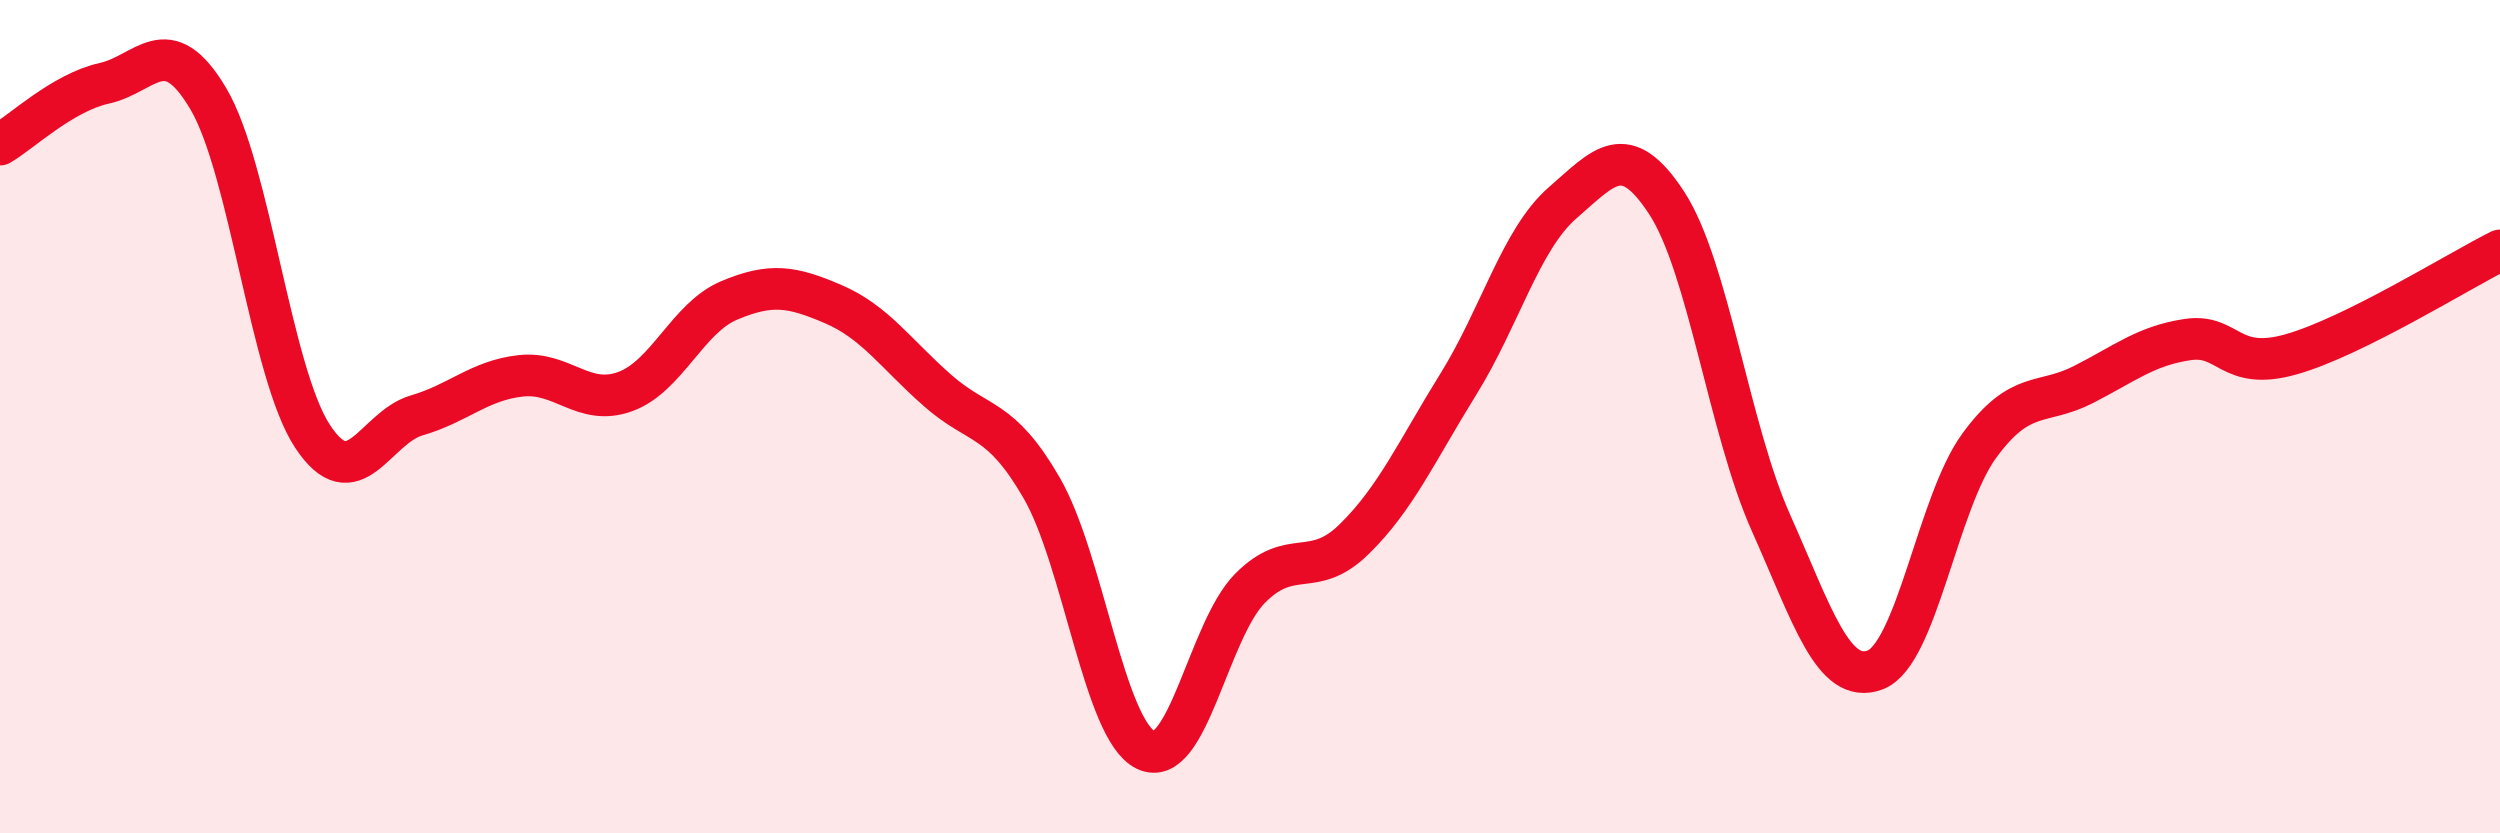 
    <svg width="60" height="20" viewBox="0 0 60 20" xmlns="http://www.w3.org/2000/svg">
      <path
        d="M 0,3.47 C 0.5,3.18 1.5,2.22 2.5,2 C 3.5,1.78 4,0.68 5,2.37 C 6,4.06 6.5,8.95 7.5,10.47 C 8.5,11.99 9,10.26 10,9.97 C 11,9.68 11.5,9.13 12.5,9.02 C 13.5,8.91 14,9.76 15,9.4 C 16,9.04 16.5,7.63 17.5,7.21 C 18.5,6.79 19,6.87 20,7.3 C 21,7.73 21.5,8.49 22.5,9.37 C 23.5,10.25 24,9.98 25,11.71 C 26,13.44 26.5,17.52 27.5,18 C 28.5,18.48 29,15.13 30,14.12 C 31,13.11 31.5,13.92 32.5,12.94 C 33.5,11.96 34,10.83 35,9.22 C 36,7.61 36.5,5.74 37.5,4.87 C 38.5,4 39,3.34 40,4.87 C 41,6.4 41.5,10.3 42.5,12.54 C 43.5,14.78 44,16.45 45,16.08 C 46,15.71 46.5,12.07 47.5,10.7 C 48.5,9.33 49,9.74 50,9.23 C 51,8.72 51.5,8.3 52.5,8.15 C 53.5,8 53.5,8.93 55,8.5 C 56.5,8.07 59,6.51 60,6.01L60 20L0 20Z"
        fill="#EB0A25"
        opacity="0.1"
        stroke-linecap="round"
        stroke-linejoin="round"
      />
      <path
        d="M 0,3.47 C 0.5,3.18 1.5,2.22 2.5,2 C 3.5,1.78 4,0.68 5,2.37 C 6,4.06 6.5,8.95 7.5,10.47 C 8.5,11.99 9,10.26 10,9.97 C 11,9.68 11.5,9.13 12.5,9.02 C 13.5,8.91 14,9.76 15,9.4 C 16,9.04 16.5,7.63 17.5,7.21 C 18.5,6.79 19,6.87 20,7.3 C 21,7.73 21.5,8.49 22.5,9.37 C 23.5,10.25 24,9.98 25,11.71 C 26,13.44 26.5,17.52 27.5,18 C 28.5,18.48 29,15.13 30,14.12 C 31,13.11 31.5,13.92 32.5,12.94 C 33.5,11.96 34,10.83 35,9.22 C 36,7.61 36.5,5.74 37.5,4.87 C 38.5,4 39,3.34 40,4.87 C 41,6.4 41.5,10.3 42.5,12.54 C 43.5,14.78 44,16.45 45,16.08 C 46,15.71 46.5,12.07 47.5,10.7 C 48.5,9.33 49,9.74 50,9.23 C 51,8.72 51.5,8.3 52.5,8.15 C 53.5,8 53.5,8.93 55,8.5 C 56.5,8.07 59,6.51 60,6.01"
        stroke="#EB0A25"
        stroke-width="1"
        fill="none"
        stroke-linecap="round"
        stroke-linejoin="round"
      />
    </svg>
  